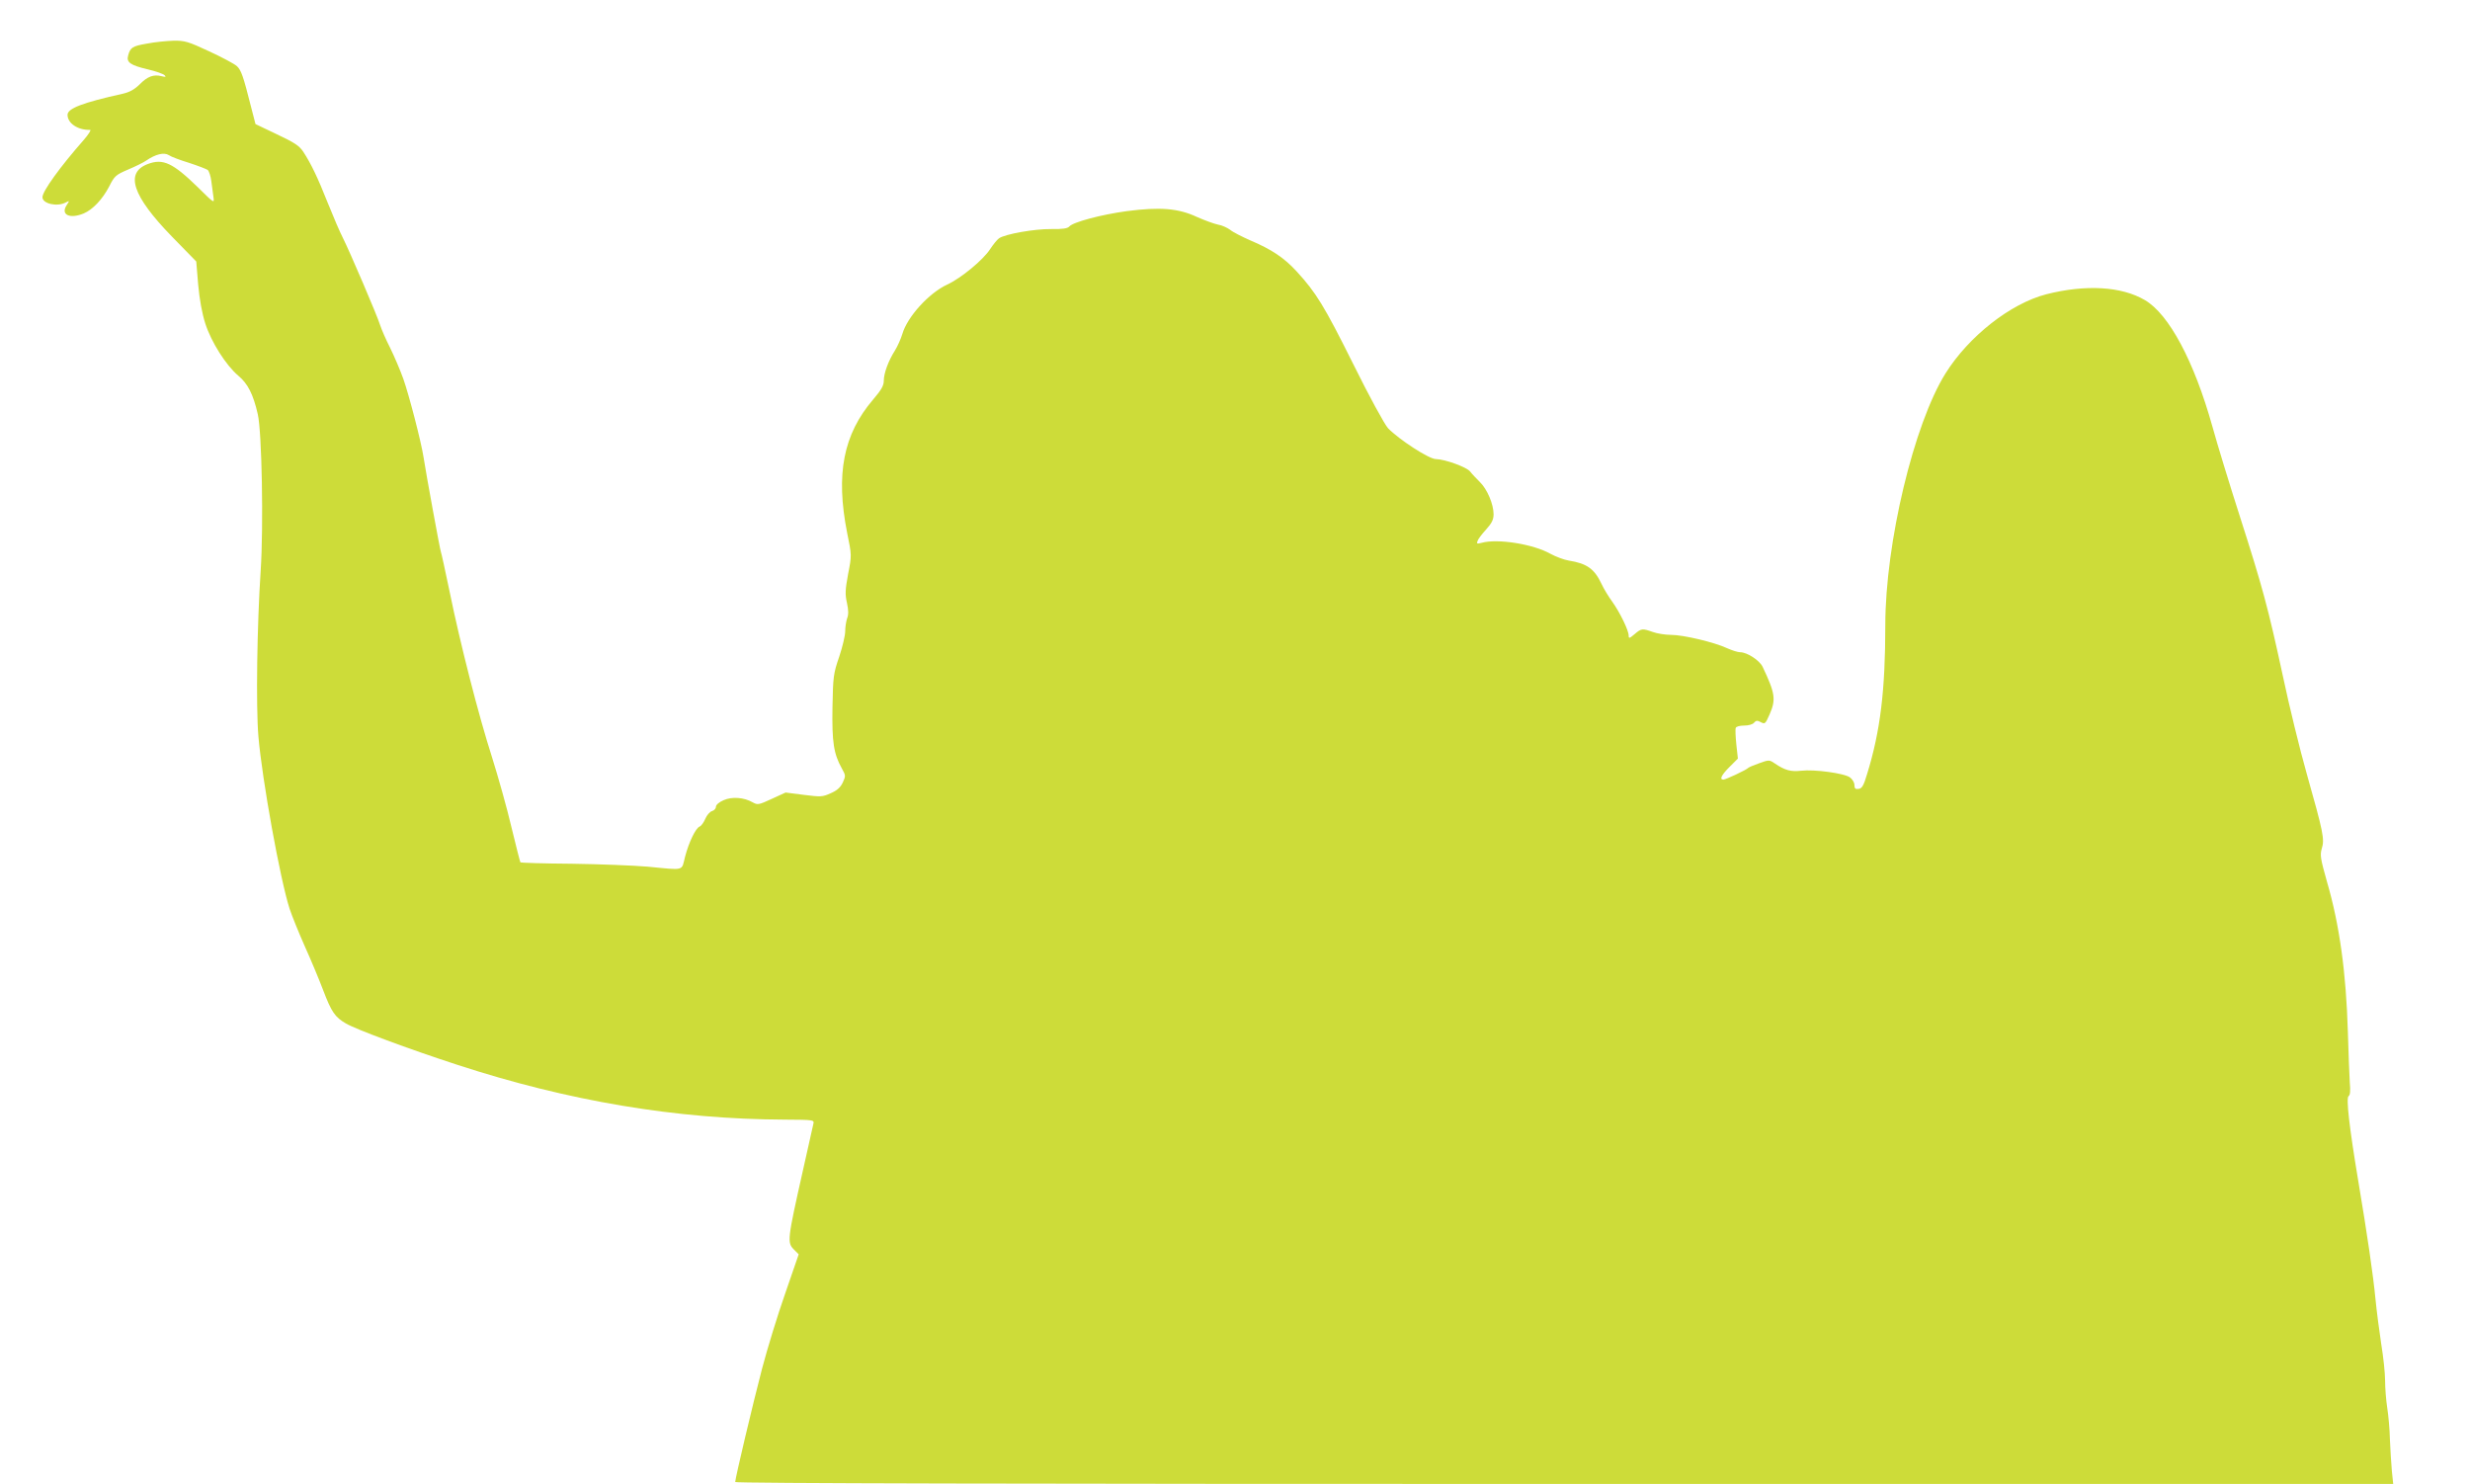 <?xml version="1.0" standalone="no"?>
<!DOCTYPE svg PUBLIC "-//W3C//DTD SVG 20010904//EN"
 "http://www.w3.org/TR/2001/REC-SVG-20010904/DTD/svg10.dtd">
<svg version="1.0" xmlns="http://www.w3.org/2000/svg"
 width="1280pt" height="769pt" viewBox="0 0 1280 769"
 preserveAspectRatio="xMidYMid meet">
<g transform="translate(0,769) scale(0.1,-0.1)"
fill="#cddc39" stroke="none">
<path d="M761 7464 c-75 -13 -86 -20 -97 -62 -10 -35 12 -50 100 -71 43 -10
83 -24 89 -31 9 -9 6 -10 -15 -5 -42 11 -74 -1 -115 -43 -27 -26 -52 -40 -88
-48 -207 -46 -285 -76 -285 -109 0 -44 54 -80 117 -78 7 1 -7 -22 -32 -51
-124 -141 -215 -267 -215 -298 0 -34 77 -51 121 -27 20 10 20 10 4 -15 -32
-49 17 -72 89 -42 47 20 97 73 132 140 27 54 34 60 97 87 38 16 81 37 95 47
48 33 92 44 117 28 11 -8 59 -26 105 -40 46 -15 90 -32 97 -37 6 -6 15 -32 18
-57 3 -26 8 -63 11 -82 5 -35 5 -35 -78 47 -132 129 -183 153 -262 123 -120
-45 -80 -165 124 -375 l127 -130 10 -120 c7 -77 20 -149 37 -202 31 -96 107
-216 171 -270 49 -41 77 -95 101 -200 21 -92 30 -577 15 -808 -19 -284 -25
-705 -12 -860 19 -224 113 -744 162 -895 12 -36 47 -123 79 -195 32 -71 75
-174 95 -227 43 -113 61 -139 118 -172 51 -30 325 -132 577 -214 576 -188
1134 -282 1697 -284 150 -1 153 -1 148 -22 -2 -11 -27 -120 -54 -241 -81 -361
-83 -374 -46 -411 l24 -24 -70 -203 c-39 -111 -93 -287 -120 -390 -48 -183
-139 -568 -139 -587 0 -7 1501 -10 4296 -10 l4296 0 -7 68 c-3 37 -8 110 -10
162 -1 52 -8 127 -14 165 -6 39 -11 102 -11 140 0 39 -9 124 -20 190 -10 66
-24 172 -30 235 -12 124 -42 330 -89 610 -47 281 -64 432 -50 440 8 5 10 28 6
71 -2 35 -7 154 -10 264 -9 303 -43 553 -108 775 -34 121 -37 139 -27 173 15
48 8 83 -78 387 -36 127 -92 356 -124 508 -76 352 -105 459 -223 827 -53 165
-117 374 -142 465 -95 339 -225 582 -350 655 -121 71 -306 82 -511 30 -185
-48 -401 -217 -522 -410 -164 -262 -312 -880 -312 -1305 0 -339 -26 -549 -94
-770 -18 -61 -27 -76 -44 -78 -17 -3 -22 2 -22 20 0 13 -11 31 -24 40 -30 21
-183 42 -252 34 -54 -6 -84 2 -137 38 -28 19 -30 19 -80 1 -29 -10 -54 -21
-57 -24 -8 -10 -117 -61 -129 -61 -22 0 -10 24 32 66 l43 43 -8 73 c-4 40 -6
79 -3 86 2 7 21 12 43 12 23 0 45 6 52 15 9 11 17 12 30 5 27 -14 27 -14 50
37 34 78 30 109 -36 248 -16 33 -80 75 -116 75 -13 0 -43 10 -68 21 -66 31
-227 69 -290 69 -30 0 -73 7 -95 15 -54 19 -59 19 -94 -11 -27 -23 -31 -24
-31 -7 0 26 -45 119 -85 175 -19 26 -44 67 -55 91 -37 79 -76 107 -170 122
-25 4 -67 20 -95 35 -90 51 -276 80 -357 57 -24 -6 -27 -5 -21 10 3 10 24 37
45 60 29 32 38 51 38 78 0 52 -33 130 -71 167 -19 19 -42 43 -51 55 -17 22
-129 63 -177 64 -36 0 -192 102 -248 160 -18 20 -96 162 -181 334 -150 301
-192 369 -293 479 -64 70 -130 114 -239 160 -43 19 -91 43 -105 55 -15 11 -43
24 -63 27 -20 4 -69 22 -110 40 -96 45 -191 52 -362 30 -133 -18 -280 -57
-299 -80 -9 -10 -35 -14 -94 -13 -86 1 -239 -26 -270 -48 -10 -7 -30 -32 -46
-56 -35 -55 -151 -151 -223 -184 -93 -43 -206 -166 -232 -256 -8 -26 -25 -64
-38 -85 -35 -55 -58 -119 -58 -157 0 -25 -13 -48 -55 -97 -155 -181 -195 -387
-135 -691 24 -117 24 -117 5 -214 -15 -81 -16 -105 -6 -149 8 -37 9 -61 1 -80
-5 -15 -10 -45 -10 -67 0 -22 -14 -81 -31 -132 -30 -87 -32 -102 -35 -262 -3
-181 6 -241 49 -318 20 -36 20 -38 4 -73 -12 -25 -30 -41 -63 -55 -42 -19 -51
-19 -139 -8 l-94 12 -72 -33 c-67 -31 -73 -32 -98 -18 -45 26 -108 31 -152 11
-23 -10 -39 -24 -39 -34 0 -9 -9 -19 -20 -22 -11 -3 -27 -21 -35 -40 -8 -19
-21 -37 -29 -40 -21 -8 -56 -81 -76 -157 -19 -75 2 -70 -195 -51 -71 6 -248
13 -392 15 -145 1 -265 5 -266 7 -2 2 -23 85 -47 184 -23 99 -69 261 -100 360
-70 218 -165 589 -220 859 -23 110 -43 202 -45 205 -4 7 -77 406 -90 491 -12
79 -75 322 -105 407 -16 45 -47 117 -68 160 -22 43 -45 96 -52 118 -15 49
-159 385 -194 454 -14 27 -48 106 -76 176 -55 139 -89 208 -128 268 -21 32
-46 48 -137 91 l-111 53 -23 89 c-40 159 -51 190 -73 211 -13 12 -77 46 -144
77 -109 51 -127 56 -185 55 -35 -1 -97 -7 -138 -15z"/>
</g>
</svg>
